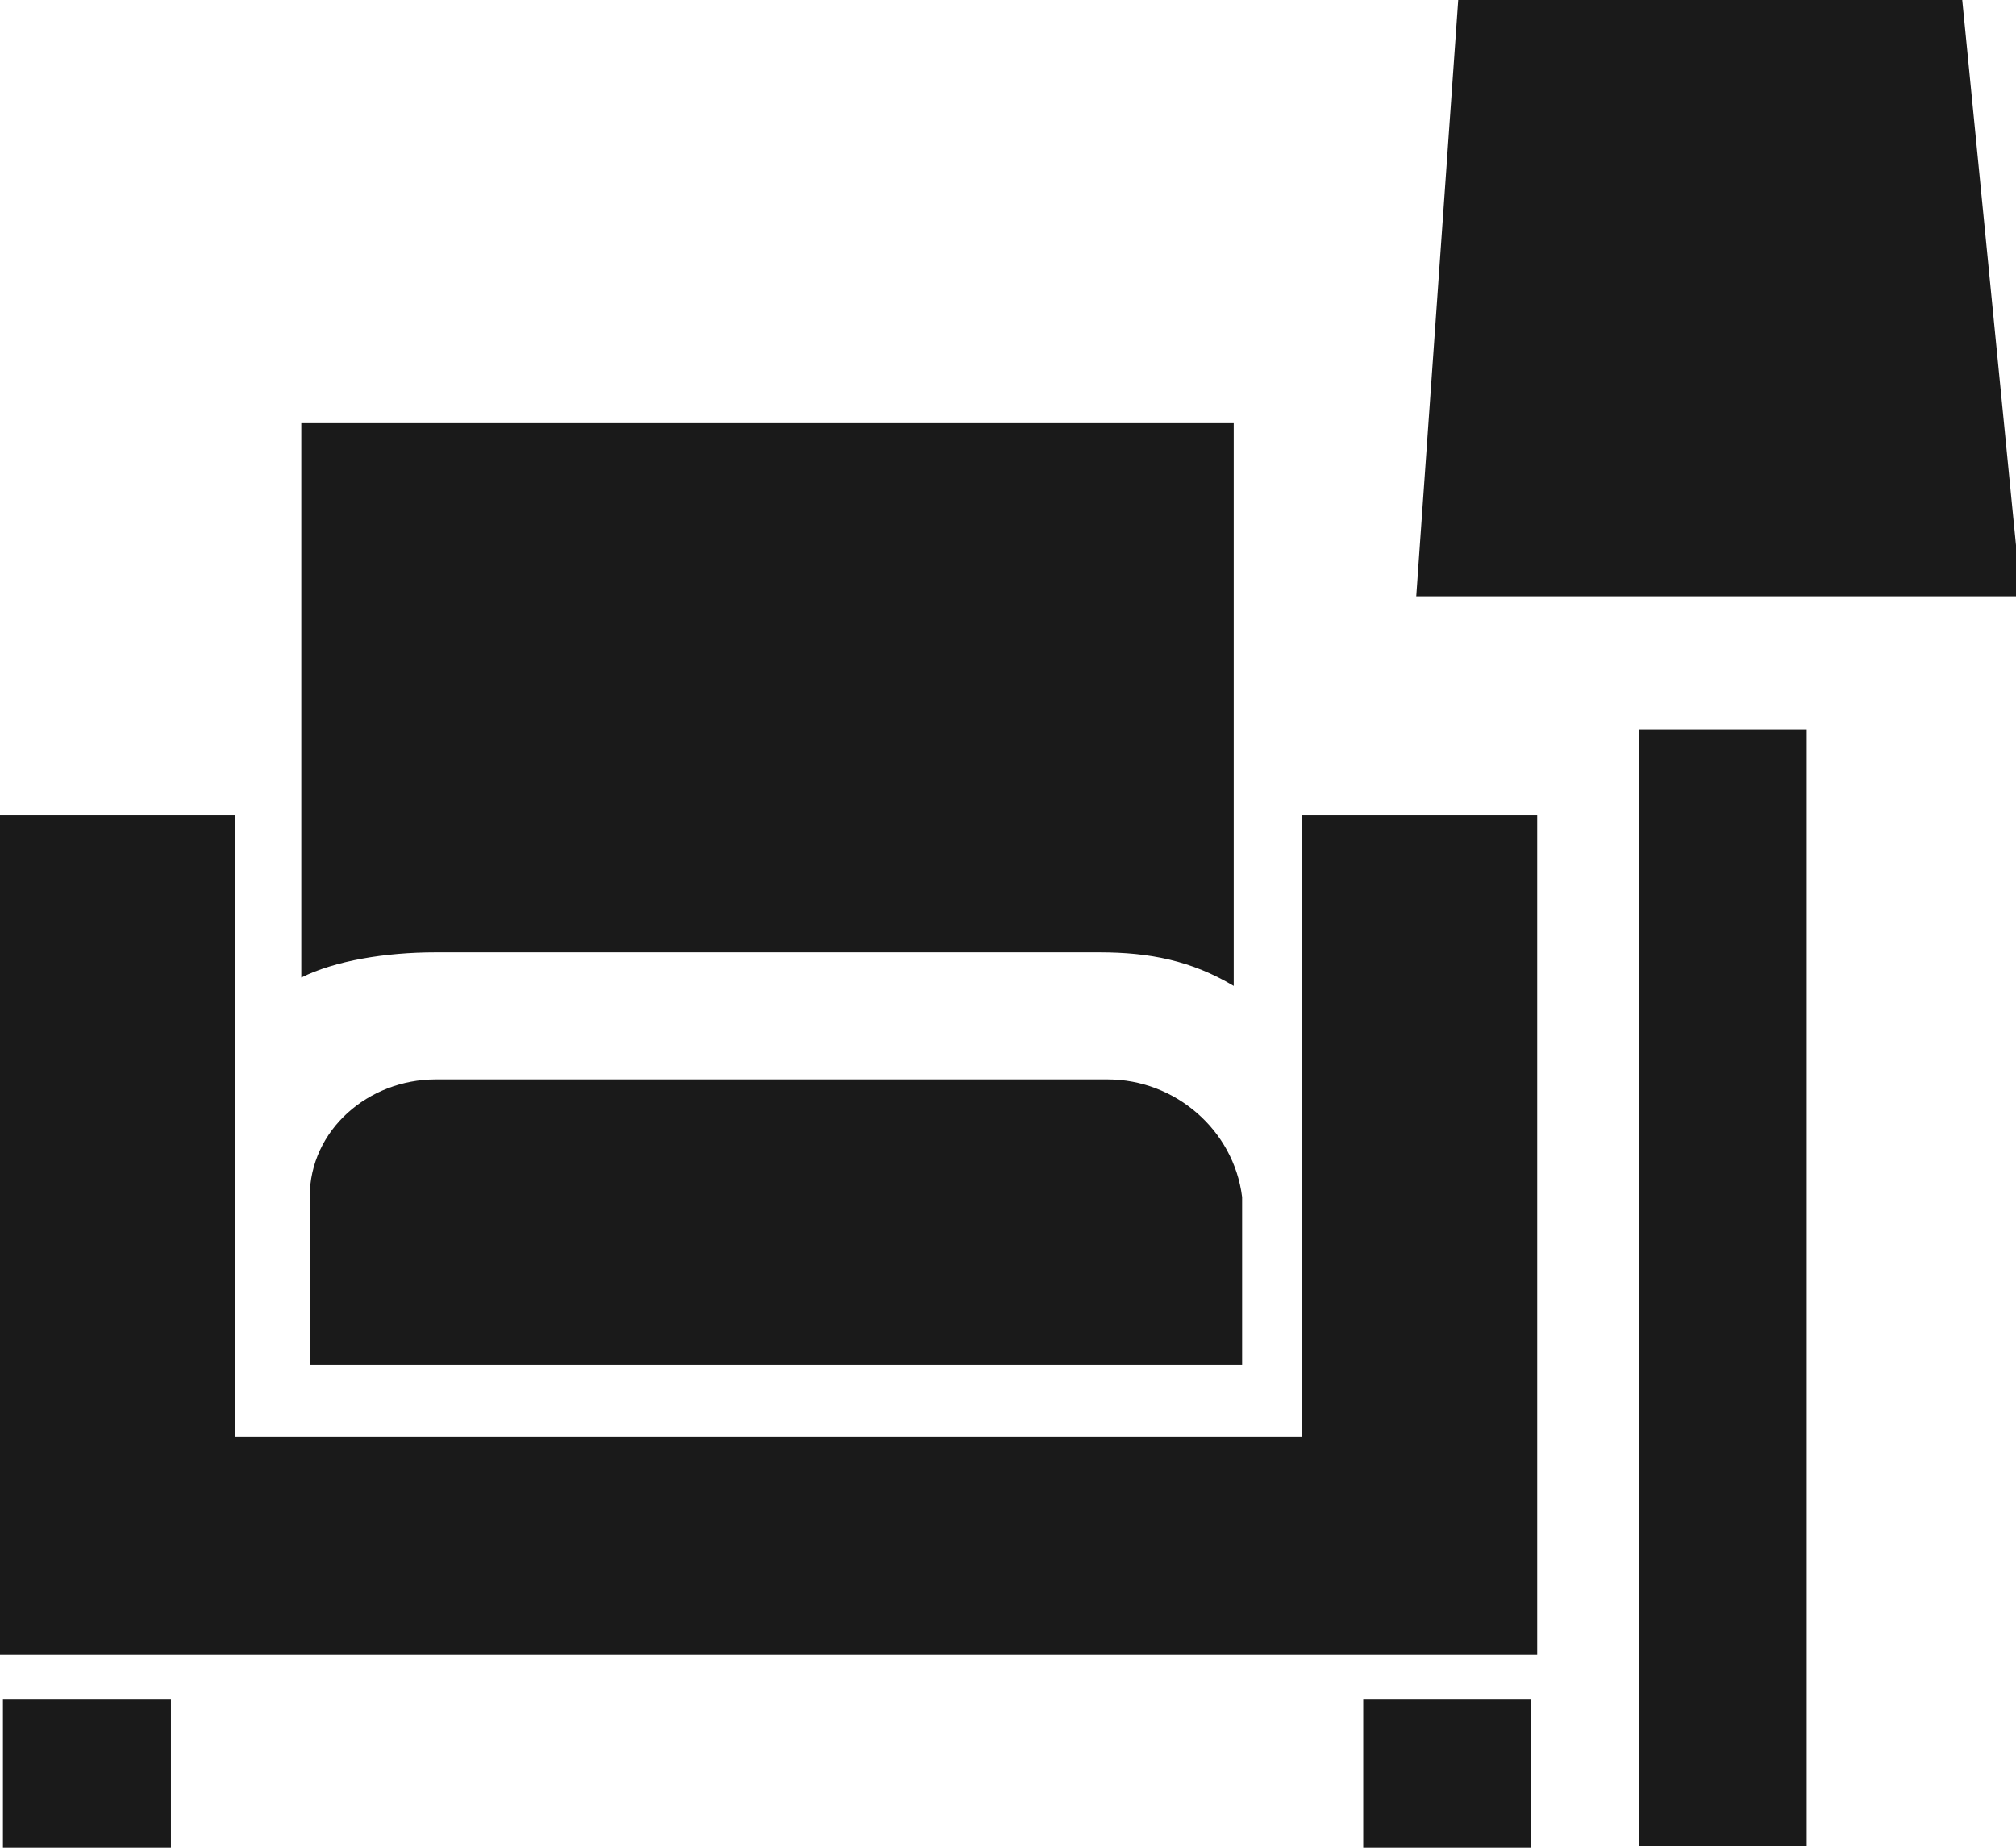 <?xml version="1.0" encoding="utf-8"?>
<!-- Generator: Adobe Illustrator 24.3.0, SVG Export Plug-In . SVG Version: 6.00 Build 0)  -->
<svg version="1.1" id="lounge-chair" xmlns="http://www.w3.org/2000/svg" xmlns:xlink="http://www.w3.org/1999/xlink" x="0px"
	 y="0px" viewBox="0 0 24 22" style="enable-background:new 0 0 24 22;" xml:space="preserve">
<style type="text/css">
	.st0{fill:#1A1A1A;}
</style>
<g id="Group_4" transform="translate(17.129 23.529)">
	<g id="Group_3" transform="translate(0 0)">
		<rect id="Rectangle_12" x="-0.9" y="-3.3" class="st0" width="2" height="1.8"/>
	</g>
</g>
<g id="Group_6" transform="translate(0.135 23.529)">
	<g id="Group_5" transform="translate(0 0)">
		<rect id="Rectangle_13" x="-0.1" y="-3.3" class="st0" width="2" height="1.8"/>
	</g>
</g>
<g id="Group_8" transform="translate(0 10.806)">
	<g id="Group_7">
		<path id="Path_15" class="st0" d="M15.5-1.1v7.4H2.8v-7.4H0v10h18.3v-10H15.5z"/>
	</g>
</g>
<g id="Group_10" transform="translate(4.387 14.252)">
	<g id="Group_9">
		<path id="Path_16" class="st0" d="M8.8-1.4H0.8C0-1.4-0.7-0.8-0.7,0v2h11.1V0C10.3-0.8,9.6-1.4,8.8-1.4z"/>
	</g>
</g>
<g id="Group_12" transform="translate(4.387 6.439)">
	<g id="Group_11">
		<path id="Path_17" class="st0" d="M-0.8-1.5v6.7C-0.4,5,0.2,4.9,0.8,4.9h7.9c0.6,0,1.1,0.1,1.6,0.4v-6.7H-0.8V-1.5z"/>
	</g>
</g>
<g id="Group_14" transform="translate(20.308 9.684)">
	<g id="Group_13" transform="translate(0 0)">
		<rect id="Rectangle_14" x="-0.8" y="-1" class="st0" width="2" height="13.3"/>
	</g>
</g>
<g id="Group_16" transform="translate(17.56)">
	<g id="Group_15">
		<path id="Path_18" class="st0" d="M5.8,0h-6l-0.5,7.1h7.2L5.8,0z"/>
	</g>
</g>
</svg>
